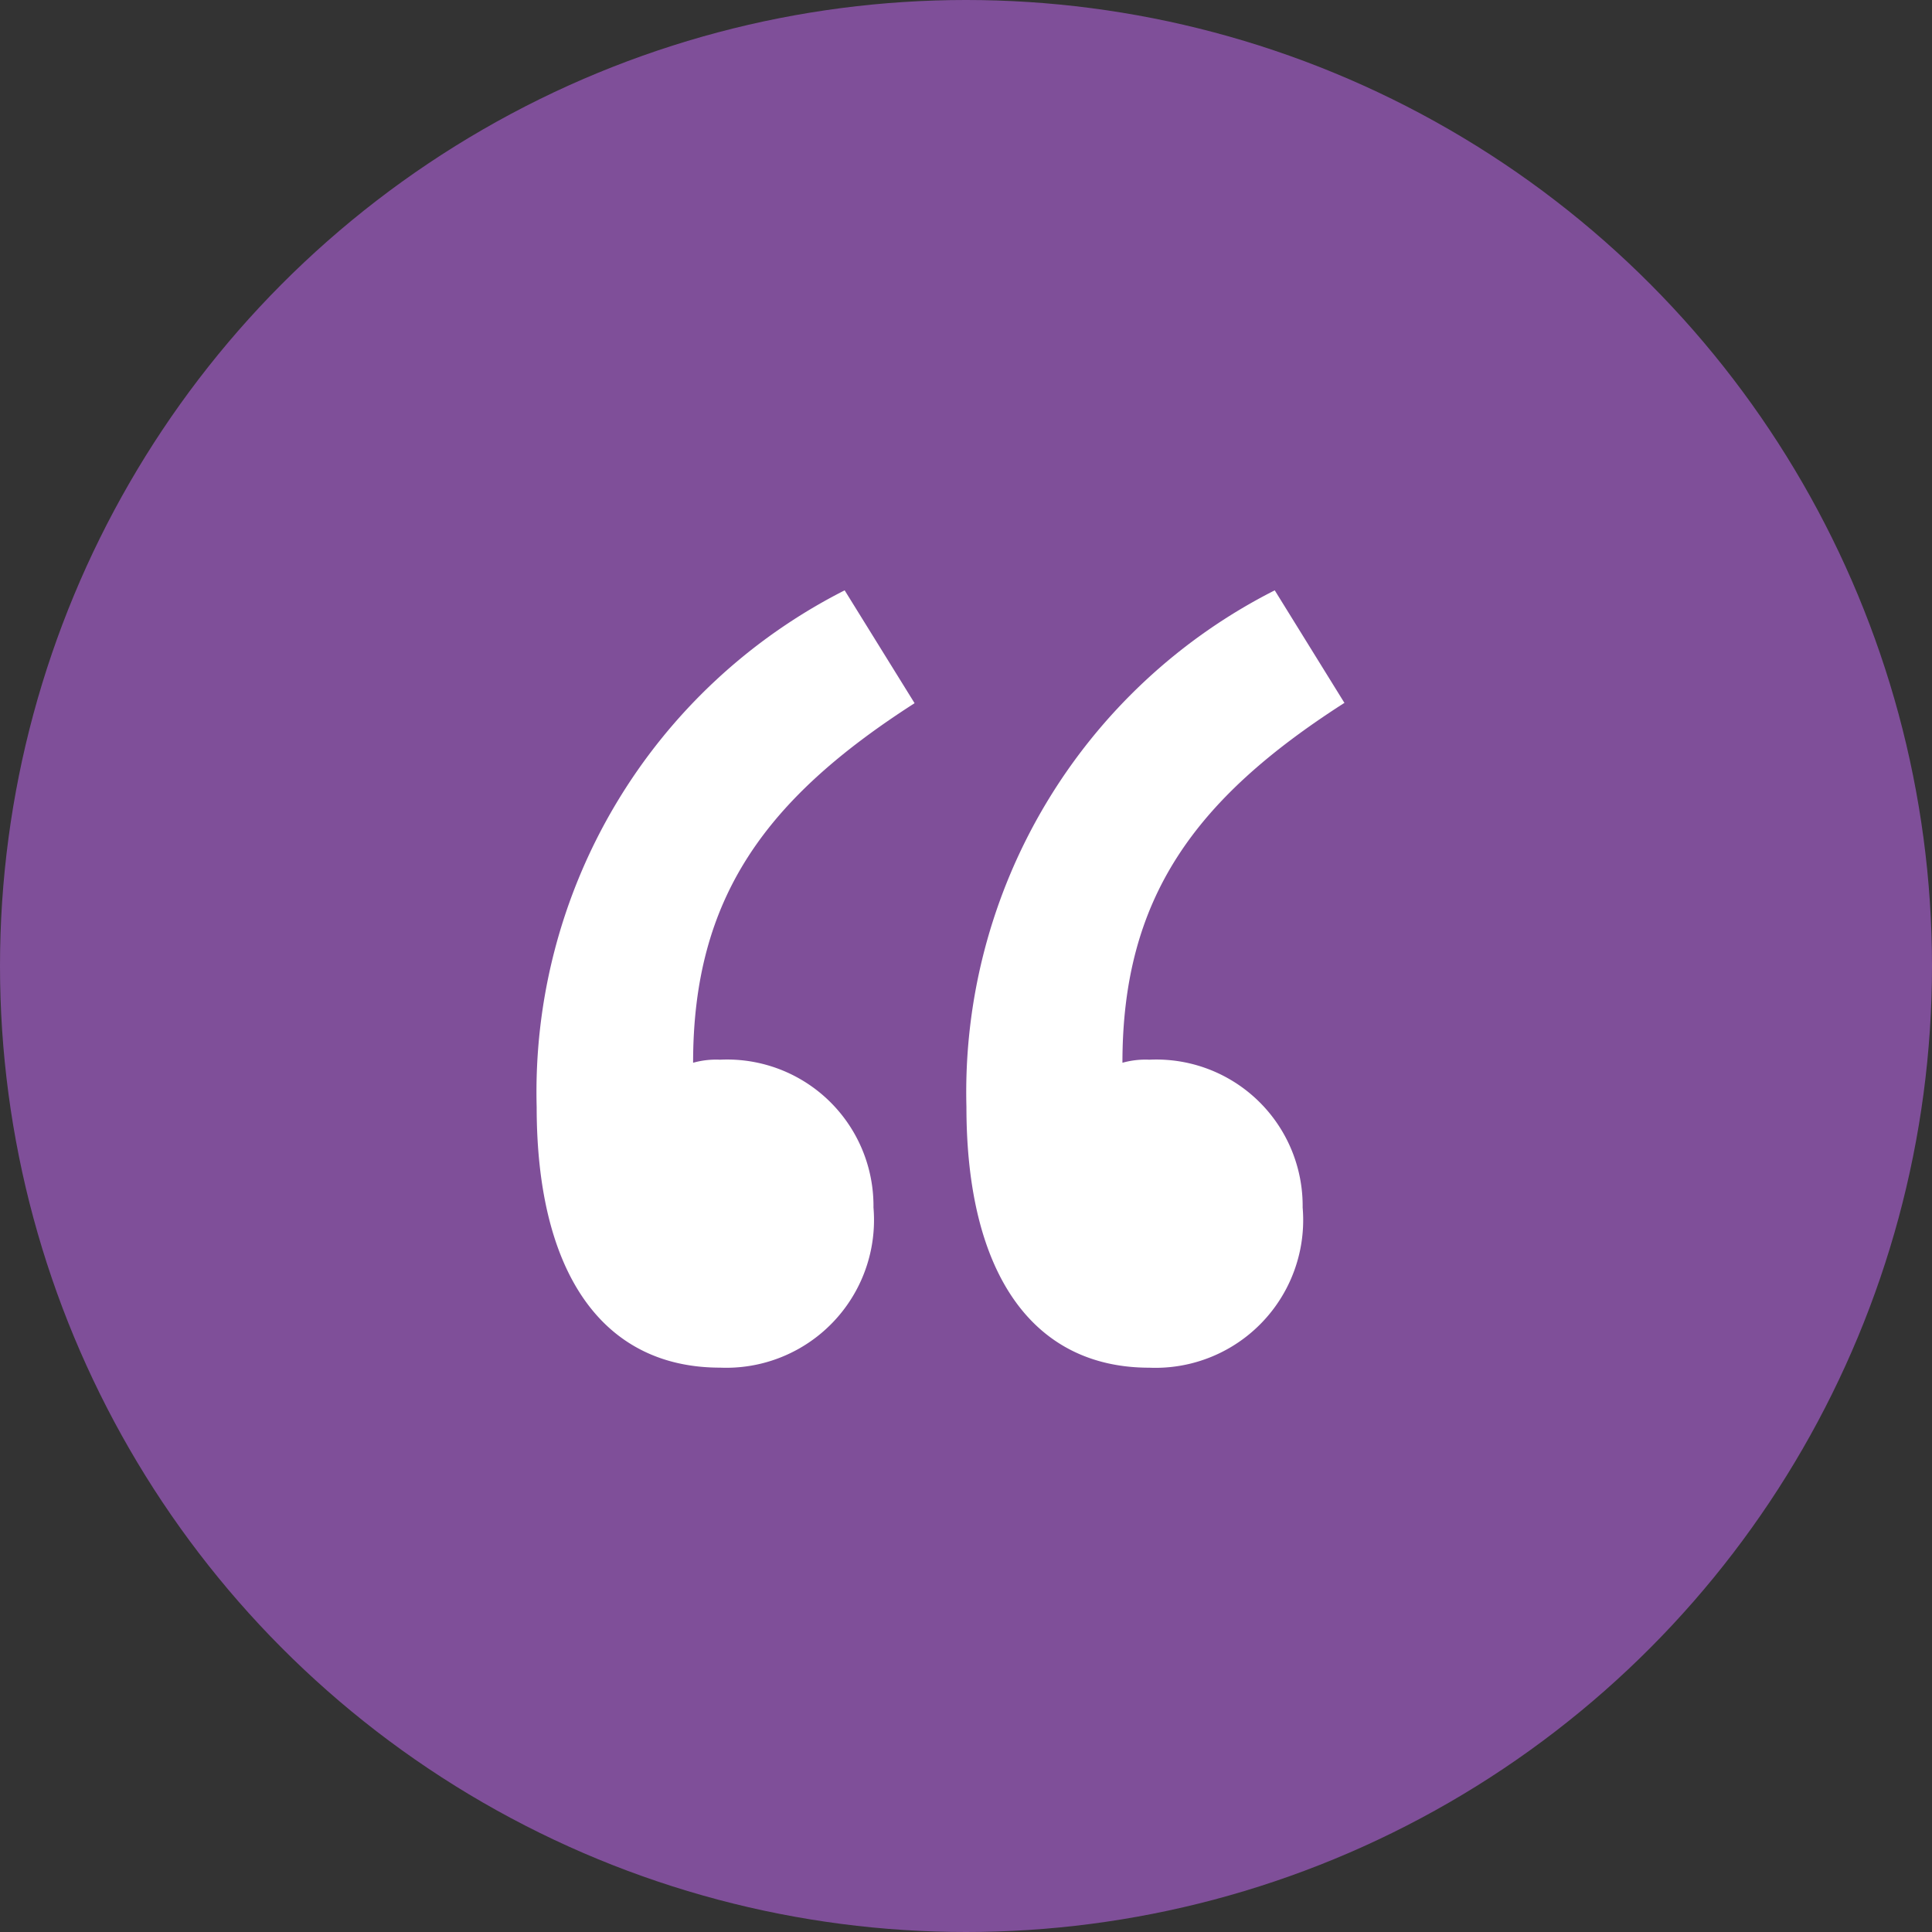 <svg xmlns="http://www.w3.org/2000/svg" width="36" height="36" viewBox="0 0 36 36">
  <rect x="0" y="0" width="36" height="36" fill="#333333" stroke="none"/>
  <g id="Group_712" data-name="Group 712" transform="translate(-1205 -4728)">
    <circle id="Ellipse_14" data-name="Ellipse 14" cx="18" cy="18" r="18" transform="translate(1205 4728)" fill="#7f4f99"/>
    <path id="_0640ed9e5aa4ed95bfd2d6f69d5cf5fa" data-name="0640ed9e5aa4ed95bfd2d6f69d5cf5fa" d="M7.042,3.763c-2.778,1.783-4.127,3.624-4.127,6.7a1.583,1.583,0,0,1,.5-.057A2.727,2.727,0,0,1,6.276,13.16a2.753,2.753,0,0,1-2.858,2.984C1.246,16.144,0,14.407,0,11.286A10.482,10.482,0,0,1,5.739,1.66Zm8,0c-2.778,1.783-4.127,3.624-4.127,6.7a1.583,1.583,0,0,1,.5-.057,2.727,2.727,0,0,1,2.858,2.755,2.753,2.753,0,0,1-2.858,2.984c-2.161,0-3.407-1.738-3.407-4.859A10.482,10.482,0,0,1,13.753,1.66l1.3,2.1Z" transform="translate(1215 4737.34)" fill="#fff" fill-rule="evenodd"/>
  </g>
</svg>
